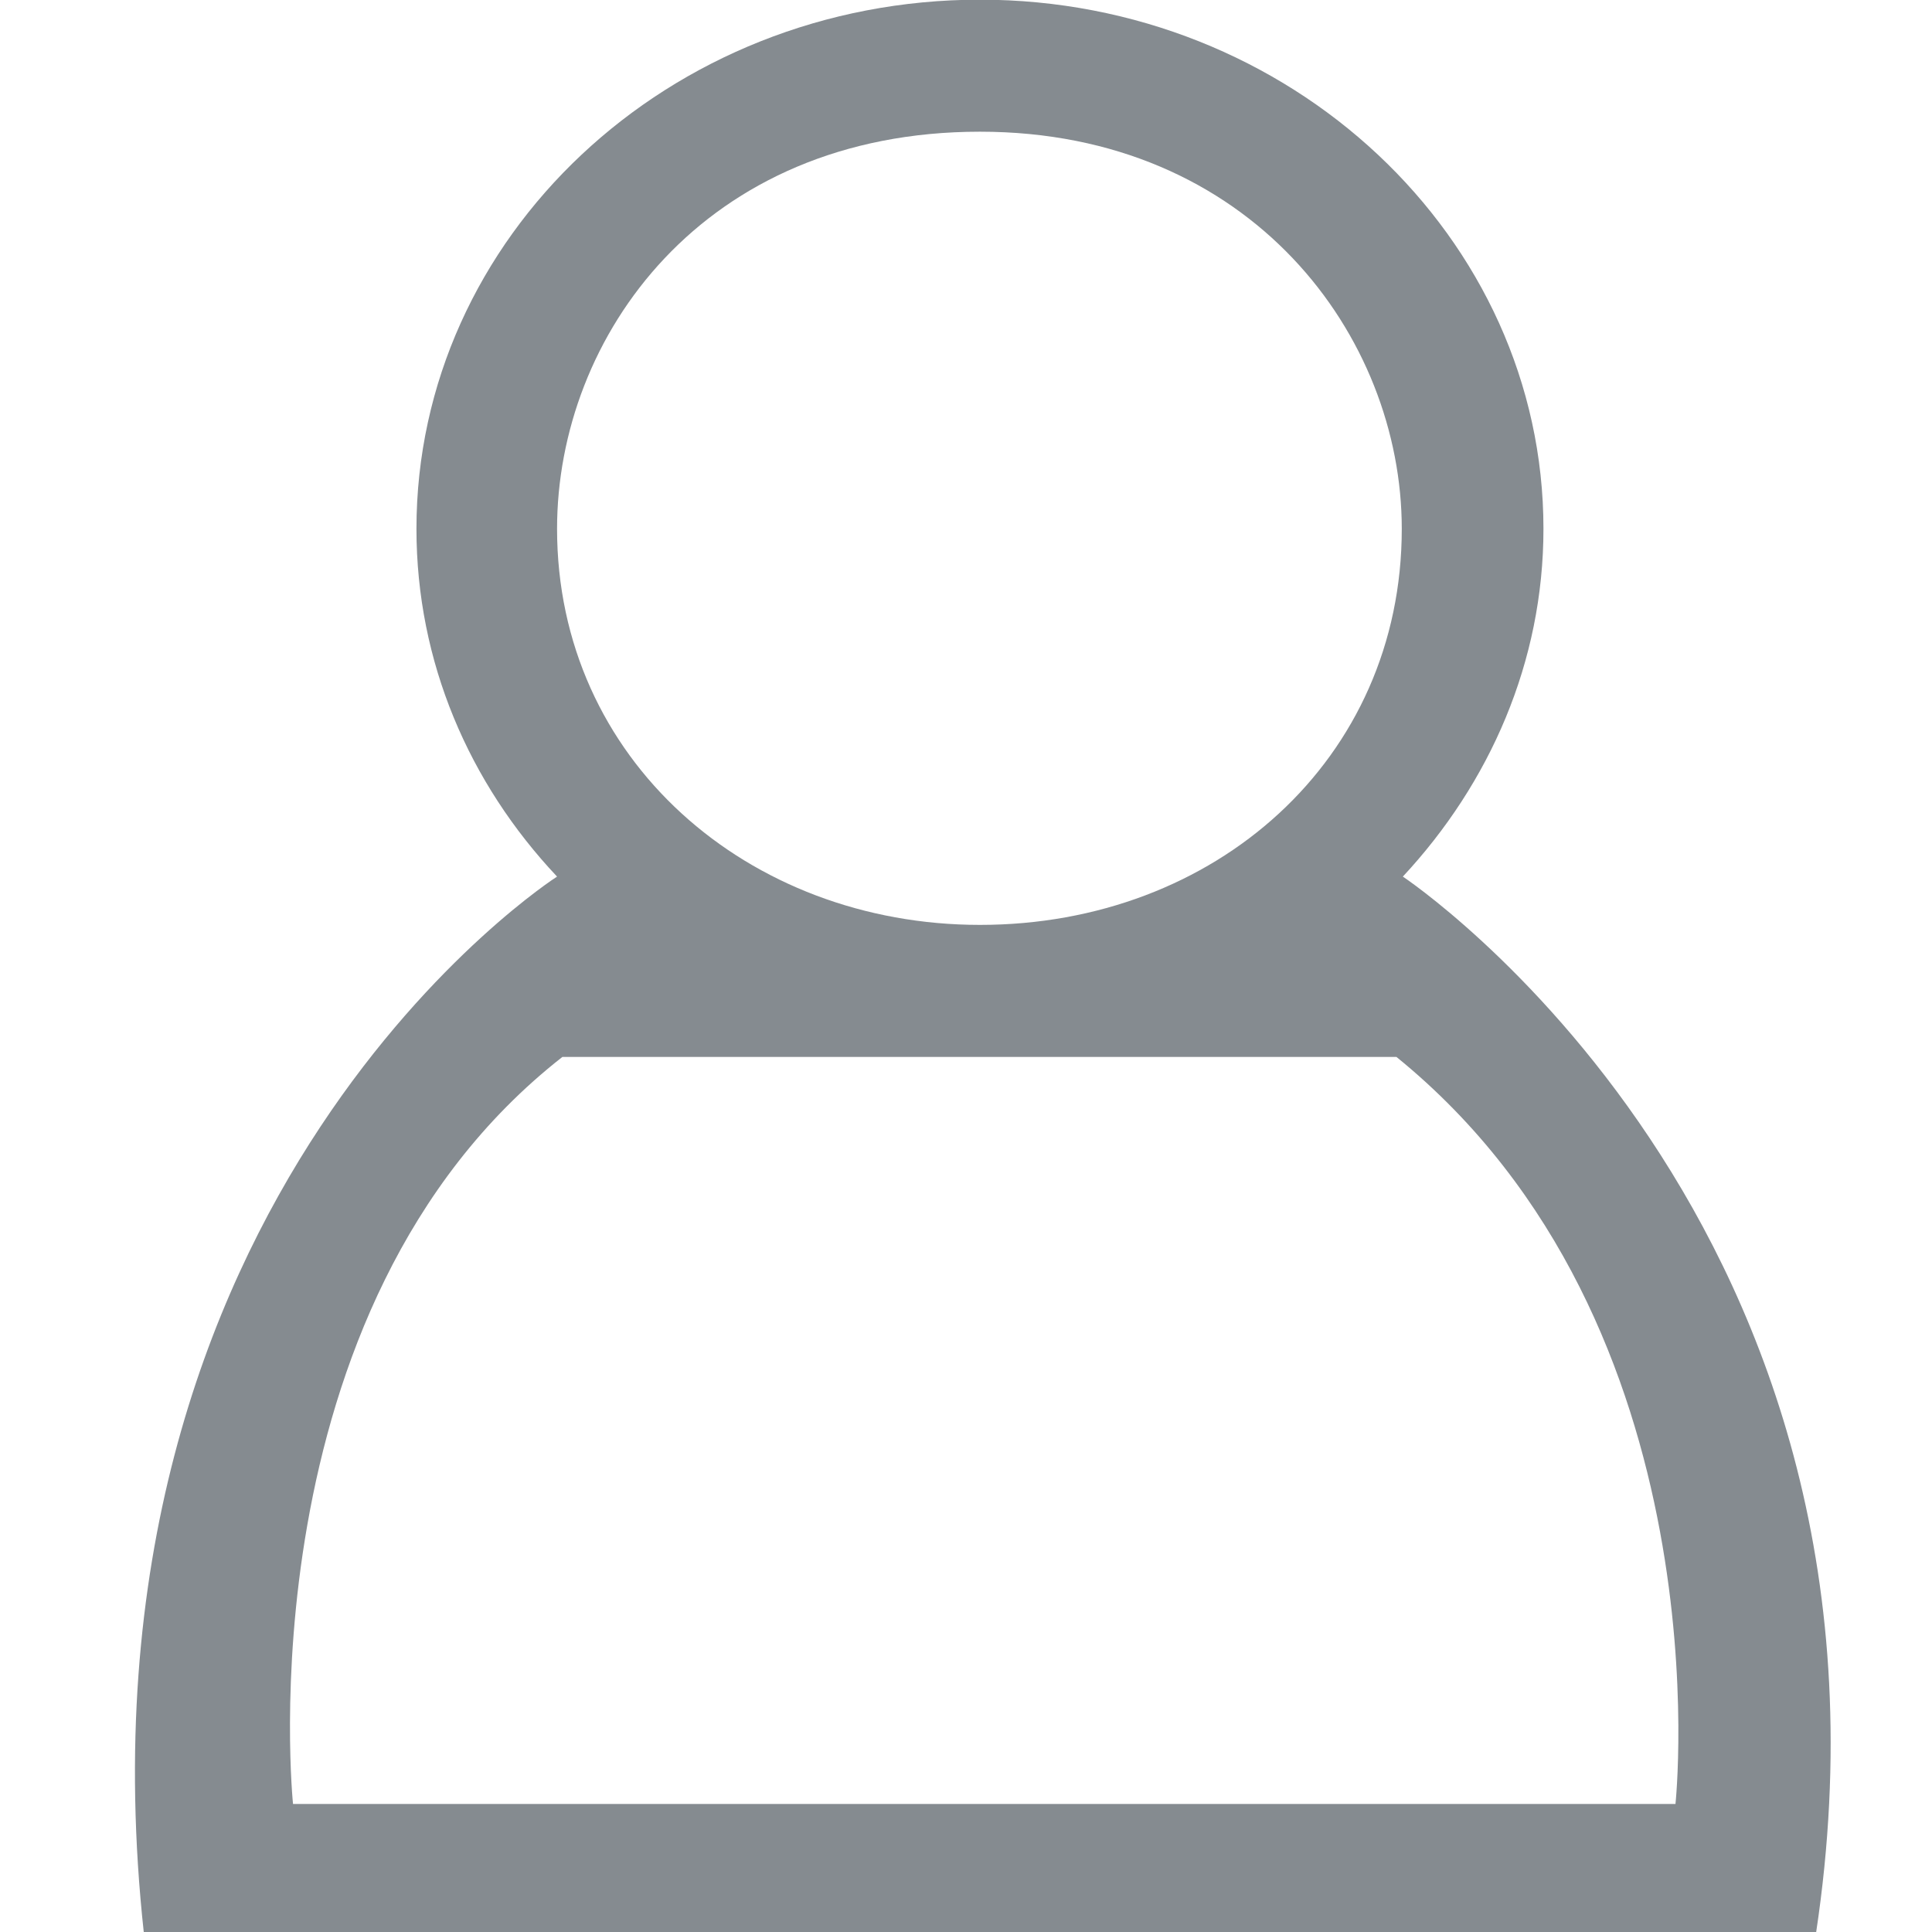 <?xml version="1.0" encoding="utf-8"?>
<!-- Generator: Adobe Illustrator 17.0.0, SVG Export Plug-In . SVG Version: 6.00 Build 0)  -->
<!DOCTYPE svg PUBLIC "-//W3C//DTD SVG 1.1//EN" "http://www.w3.org/Graphics/SVG/1.1/DTD/svg11.dtd">
<svg version="1.1" id="Calque_1" xmlns="http://www.w3.org/2000/svg" xmlns:xlink="http://www.w3.org/1999/xlink" x="0px" y="0px"
	 width="18px" height="18px" viewBox="543.59 280.593 18 18" enable-background="new 543.59 280.593 18 18" xml:space="preserve">
<g id="Calque_2">
	<g id="XMLID_1_">
		<g>
			<path fill="#858B90" d="M556.6,290.44h-7.77c-2.99,2.34-2.51,6.96-2.51,6.96h12.88C559.2,297.4,559.68,292.94,556.6,290.44z
				 M556.65,285.52c0-1.79-1.4-3.7-3.93-3.7c-2.58,0-3.94,1.91-3.94,3.7c0,2.15,1.78,3.69,3.94,3.69
				C554.91,289.21,556.65,287.67,556.65,285.52z M552.72,280.59c2.89,0,5.25,2.21,5.25,4.93c0,1.24-0.5,2.37-1.31,3.24
				c0,0,4.85,3.22,3.85,9.84h-15.58c-0.75-6.9,3.85-9.84,3.85-9.84c-0.82-0.87-1.31-2-1.31-3.24
				C547.47,282.8,549.82,280.59,552.72,280.59z"/>
		</g>
		<g>
		</g>
	</g>
</g>
</svg>
